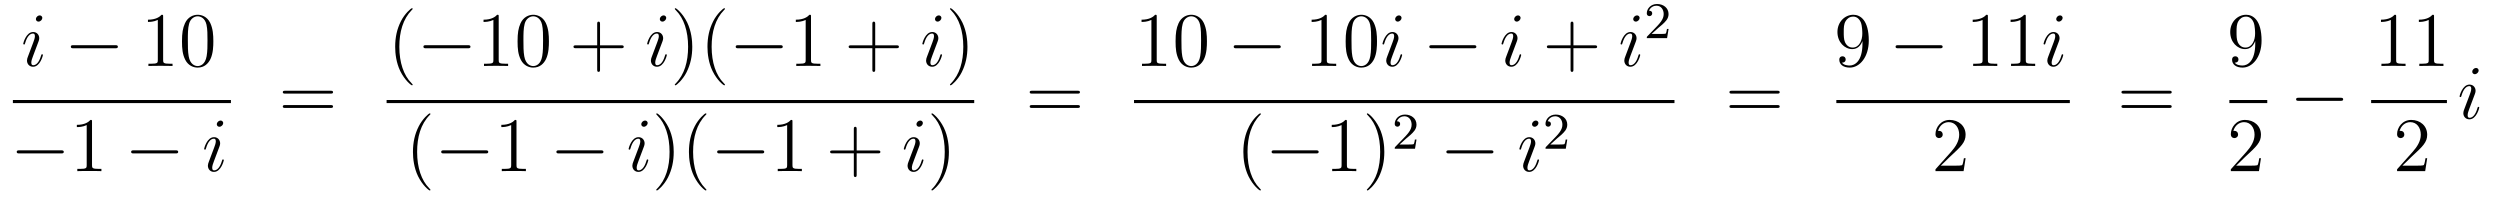 <?xml version='1.0'?>
<!-- This file was generated by dvisvgm 1.14.1 -->
<svg height='31pt' version='1.1' viewBox='0 -31 388 31' width='388pt' xmlns='http://www.w3.org/2000/svg' xmlns:xlink='http://www.w3.org/1999/xlink'>
<g id='page1'>
<g transform='matrix(1 0 0 1 -128 636)'>
<path d='M134.663 -658.469C134.663 -658.529 134.615 -658.577 134.543 -658.577C134.436 -658.577 134.424 -658.541 134.364 -658.338C134.053 -657.25 133.563 -656.88 133.169 -656.88C133.025 -656.88 132.858 -656.915 132.858 -657.274C132.858 -657.597 133.001 -657.955 133.133 -658.314L133.97 -660.537C134.006 -660.633 134.089 -660.848 134.089 -661.075C134.089 -661.578 133.731 -662.032 133.145 -662.032C132.045 -662.032 131.603 -660.298 131.603 -660.203C131.603 -660.155 131.651 -660.095 131.734 -660.095C131.842 -660.095 131.854 -660.143 131.902 -660.31C132.188 -661.314 132.643 -661.793 133.109 -661.793C133.217 -661.793 133.42 -661.781 133.42 -661.398C133.42 -661.087 133.264 -660.693 133.169 -660.43L132.332 -658.207C132.26 -658.015 132.188 -657.824 132.188 -657.609C132.188 -657.071 132.559 -656.64 133.133 -656.64C134.233 -656.64 134.663 -658.386 134.663 -658.469ZM134.568 -664.219C134.568 -664.399 134.424 -664.614 134.161 -664.614C133.886 -664.614 133.575 -664.351 133.575 -664.04C133.575 -663.741 133.826 -663.646 133.97 -663.646C134.292 -663.646 134.568 -663.956 134.568 -664.219Z' fill-rule='evenodd'/>
<path d='M145.875 -659.509C146.078 -659.509 146.293 -659.509 146.293 -659.748C146.293 -659.988 146.078 -659.988 145.875 -659.988H139.408C139.205 -659.988 138.989 -659.988 138.989 -659.748C138.989 -659.509 139.205 -659.509 139.408 -659.509H145.875Z' fill-rule='evenodd'/>
<path d='M153.318 -664.422C153.318 -664.698 153.318 -664.709 153.079 -664.709C152.792 -664.387 152.194 -663.944 150.963 -663.944V-663.598C151.238 -663.598 151.836 -663.598 152.493 -663.908V-657.68C152.493 -657.25 152.457 -657.107 151.405 -657.107H151.035V-656.76C151.358 -656.784 152.517 -656.784 152.912 -656.784C153.306 -656.784 154.454 -656.784 154.777 -656.76V-657.107H154.406C153.354 -657.107 153.318 -657.25 153.318 -657.68V-664.422ZM161.111 -660.585C161.111 -661.578 161.051 -662.546 160.621 -663.454C160.131 -664.447 159.27 -664.709 158.684 -664.709C157.991 -664.709 157.142 -664.363 156.7 -663.371C156.365 -662.617 156.245 -661.876 156.245 -660.585C156.245 -659.426 156.329 -658.553 156.759 -657.704C157.226 -656.796 158.051 -656.509 158.672 -656.509C159.712 -656.509 160.31 -657.131 160.656 -657.824C161.087 -658.72 161.111 -659.892 161.111 -660.585ZM158.672 -656.748C158.29 -656.748 157.512 -656.963 157.285 -658.266C157.154 -658.983 157.154 -659.892 157.154 -660.729C157.154 -661.709 157.154 -662.593 157.345 -663.299C157.548 -664.1 158.158 -664.47 158.672 -664.47C159.126 -664.47 159.82 -664.195 160.047 -663.168C160.202 -662.486 160.202 -661.542 160.202 -660.729C160.202 -659.928 160.202 -659.019 160.071 -658.29C159.844 -656.975 159.091 -656.748 158.672 -656.748Z' fill-rule='evenodd'/>
<path d='M130 -651H163.84V-651.48H130'/>
<path d='M137.478 -643.189C137.681 -643.189 137.896 -643.189 137.896 -643.428C137.896 -643.668 137.681 -643.668 137.478 -643.668H131.011C130.808 -643.668 130.592 -643.668 130.592 -643.428C130.592 -643.189 130.808 -643.189 131.011 -643.189H137.478Z' fill-rule='evenodd'/>
<path d='M142.281 -648.102C142.281 -648.378 142.281 -648.389 142.042 -648.389C141.755 -648.067 141.157 -647.624 139.926 -647.624V-647.278C140.201 -647.278 140.799 -647.278 141.456 -647.588V-641.36C141.456 -640.93 141.42 -640.787 140.368 -640.787H139.998V-640.44C140.32 -640.464 141.48 -640.464 141.875 -640.464C142.269 -640.464 143.417 -640.464 143.739 -640.44V-640.787H143.369C142.317 -640.787 142.281 -640.93 142.281 -641.36V-648.102Z' fill-rule='evenodd'/>
<path d='M155.235 -643.189C155.438 -643.189 155.653 -643.189 155.653 -643.428C155.653 -643.668 155.438 -643.668 155.235 -643.668H148.768C148.565 -643.668 148.349 -643.668 148.349 -643.428C148.349 -643.189 148.565 -643.189 148.768 -643.189H155.235Z' fill-rule='evenodd'/>
<path d='M162.739 -642.149C162.739 -642.209 162.691 -642.257 162.619 -642.257C162.511 -642.257 162.5 -642.221 162.44 -642.018C162.129 -640.93 161.639 -640.56 161.244 -640.56C161.101 -640.56 160.933 -640.595 160.933 -640.954C160.933 -641.277 161.077 -641.635 161.208 -641.994L162.045 -644.217C162.081 -644.313 162.165 -644.528 162.165 -644.755C162.165 -645.258 161.806 -645.712 161.22 -645.712C160.12 -645.712 159.678 -643.978 159.678 -643.883C159.678 -643.835 159.726 -643.775 159.81 -643.775C159.917 -643.775 159.929 -643.823 159.977 -643.99C160.264 -644.994 160.718 -645.473 161.184 -645.473C161.292 -645.473 161.495 -645.461 161.495 -645.078C161.495 -644.767 161.34 -644.373 161.244 -644.11L160.407 -641.887C160.336 -641.695 160.264 -641.504 160.264 -641.289C160.264 -640.751 160.635 -640.32 161.208 -640.32C162.308 -640.32 162.739 -642.066 162.739 -642.149ZM162.643 -647.899C162.643 -648.079 162.5 -648.294 162.236 -648.294C161.961 -648.294 161.651 -648.031 161.651 -647.72C161.651 -647.421 161.902 -647.326 162.045 -647.326C162.368 -647.326 162.643 -647.636 162.643 -647.899Z' fill-rule='evenodd'/>
<path d='M179.309 -652.473C179.476 -652.473 179.692 -652.473 179.692 -652.688C179.692 -652.915 179.488 -652.915 179.309 -652.915H172.268C172.101 -652.915 171.886 -652.915 171.886 -652.7C171.886 -652.473 172.089 -652.473 172.268 -652.473H179.309ZM179.309 -650.25C179.476 -650.25 179.692 -650.25 179.692 -650.465C179.692 -650.692 179.488 -650.692 179.309 -650.692H172.268C172.101 -650.692 171.886 -650.692 171.886 -650.477C171.886 -650.25 172.089 -650.25 172.268 -650.25H179.309Z' fill-rule='evenodd'/>
<path d='M192.046 -653.855C192.046 -653.891 192.046 -653.915 191.842 -654.118C190.647 -655.326 189.977 -657.298 189.977 -659.737C189.977 -662.056 190.539 -664.052 191.926 -665.463C192.046 -665.57 192.046 -665.594 192.046 -665.63C192.046 -665.702 191.985 -665.726 191.937 -665.726C191.782 -665.726 190.802 -664.865 190.216 -663.693C189.607 -662.486 189.332 -661.207 189.332 -659.737C189.332 -658.672 189.499 -657.25 190.12 -655.971C190.826 -654.537 191.806 -653.759 191.937 -653.759C191.985 -653.759 192.046 -653.783 192.046 -653.855Z' fill-rule='evenodd'/>
<path d='M200.597 -659.509C200.8 -659.509 201.014 -659.509 201.014 -659.748C201.014 -659.988 200.8 -659.988 200.597 -659.988H194.129C193.926 -659.988 193.711 -659.988 193.711 -659.748C193.711 -659.509 193.926 -659.509 194.129 -659.509H200.597Z' fill-rule='evenodd'/>
<path d='M205.399 -664.422C205.399 -664.698 205.399 -664.709 205.16 -664.709C204.874 -664.387 204.276 -663.944 203.045 -663.944V-663.598C203.32 -663.598 203.917 -663.598 204.575 -663.908V-657.68C204.575 -657.25 204.539 -657.107 203.486 -657.107H203.117V-656.76C203.44 -656.784 204.599 -656.784 204.994 -656.784S206.536 -656.784 206.858 -656.76V-657.107H206.488C205.435 -657.107 205.399 -657.25 205.399 -657.68V-664.422ZM213.192 -660.585C213.192 -661.578 213.132 -662.546 212.702 -663.454C212.212 -664.447 211.351 -664.709 210.766 -664.709C210.072 -664.709 209.224 -664.363 208.781 -663.371C208.446 -662.617 208.327 -661.876 208.327 -660.585C208.327 -659.426 208.41 -658.553 208.841 -657.704C209.308 -656.796 210.132 -656.509 210.754 -656.509C211.794 -656.509 212.392 -657.131 212.738 -657.824C213.168 -658.72 213.192 -659.892 213.192 -660.585ZM210.754 -656.748C210.371 -656.748 209.594 -656.963 209.366 -658.266C209.236 -658.983 209.236 -659.892 209.236 -660.729C209.236 -661.709 209.236 -662.593 209.426 -663.299C209.63 -664.1 210.24 -664.47 210.754 -664.47C211.207 -664.47 211.901 -664.195 212.129 -663.168C212.284 -662.486 212.284 -661.542 212.284 -660.729C212.284 -659.928 212.284 -659.019 212.152 -658.29C211.925 -656.975 211.172 -656.748 210.754 -656.748Z' fill-rule='evenodd'/>
<path d='M221.124 -659.521H224.424C224.591 -659.521 224.807 -659.521 224.807 -659.737C224.807 -659.964 224.603 -659.964 224.424 -659.964H221.124V-663.263C221.124 -663.43 221.124 -663.646 220.909 -663.646C220.682 -663.646 220.682 -663.442 220.682 -663.263V-659.964H217.382C217.216 -659.964 217.001 -659.964 217.001 -659.748C217.001 -659.521 217.204 -659.521 217.382 -659.521H220.682V-656.222C220.682 -656.055 220.682 -655.84 220.897 -655.84C221.124 -655.84 221.124 -656.043 221.124 -656.222V-659.521Z' fill-rule='evenodd'/>
<path d='M231.496 -658.469C231.496 -658.529 231.448 -658.577 231.376 -658.577C231.268 -658.577 231.256 -658.541 231.196 -658.338C230.885 -657.25 230.395 -656.88 230 -656.88C229.858 -656.88 229.69 -656.915 229.69 -657.274C229.69 -657.597 229.834 -657.955 229.964 -658.314L230.802 -660.537C230.838 -660.633 230.921 -660.848 230.921 -661.075C230.921 -661.578 230.562 -662.032 229.976 -662.032C228.877 -662.032 228.434 -660.298 228.434 -660.203C228.434 -660.155 228.482 -660.095 228.566 -660.095C228.673 -660.095 228.685 -660.143 228.733 -660.31C229.02 -661.314 229.475 -661.793 229.94 -661.793C230.048 -661.793 230.251 -661.781 230.251 -661.398C230.251 -661.087 230.096 -660.693 230 -660.43L229.164 -658.207C229.092 -658.015 229.02 -657.824 229.02 -657.609C229.02 -657.071 229.391 -656.64 229.964 -656.64C231.065 -656.64 231.496 -658.386 231.496 -658.469ZM231.4 -664.219C231.4 -664.399 231.256 -664.614 230.993 -664.614C230.718 -664.614 230.407 -664.351 230.407 -664.04C230.407 -663.741 230.658 -663.646 230.802 -663.646C231.125 -663.646 231.4 -663.956 231.4 -664.219Z' fill-rule='evenodd'/>
<path d='M235.44 -659.737C235.44 -660.645 235.32 -662.127 234.652 -663.514C233.946 -664.948 232.966 -665.726 232.834 -665.726C232.786 -665.726 232.727 -665.702 232.727 -665.63C232.727 -665.594 232.727 -665.57 232.93 -665.367C234.125 -664.16 234.794 -662.187 234.794 -659.748C234.794 -657.429 234.233 -655.433 232.846 -654.022C232.727 -653.915 232.727 -653.891 232.727 -653.855C232.727 -653.783 232.786 -653.759 232.834 -653.759C232.99 -653.759 233.97 -654.62 234.556 -655.792C235.165 -657.011 235.44 -658.302 235.44 -659.737ZM240.514 -653.855C240.514 -653.891 240.514 -653.915 240.311 -654.118C239.116 -655.326 238.446 -657.298 238.446 -659.737C238.446 -662.056 239.008 -664.052 240.395 -665.463C240.514 -665.57 240.514 -665.594 240.514 -665.63C240.514 -665.702 240.454 -665.726 240.407 -665.726C240.251 -665.726 239.27 -664.865 238.685 -663.693C238.075 -662.486 237.8 -661.207 237.8 -659.737C237.8 -658.672 237.967 -657.25 238.589 -655.971C239.294 -654.537 240.275 -653.759 240.407 -653.759C240.454 -653.759 240.514 -653.783 240.514 -653.855Z' fill-rule='evenodd'/>
<path d='M249.064 -659.509C249.268 -659.509 249.482 -659.509 249.482 -659.748C249.482 -659.988 249.268 -659.988 249.064 -659.988H242.597C242.394 -659.988 242.178 -659.988 242.178 -659.748C242.178 -659.509 242.394 -659.509 242.597 -659.509H249.064Z' fill-rule='evenodd'/>
<path d='M253.867 -664.422C253.867 -664.698 253.867 -664.709 253.628 -664.709C253.342 -664.387 252.744 -663.944 251.512 -663.944V-663.598C251.788 -663.598 252.385 -663.598 253.042 -663.908V-657.68C253.042 -657.25 253.007 -657.107 251.954 -657.107H251.584V-656.76C251.906 -656.784 253.067 -656.784 253.46 -656.784C253.855 -656.784 255.002 -656.784 255.325 -656.76V-657.107H254.956C253.903 -657.107 253.867 -657.25 253.867 -657.68V-664.422Z' fill-rule='evenodd'/>
<path d='M263.833 -659.521H267.132C267.3 -659.521 267.515 -659.521 267.515 -659.737C267.515 -659.964 267.312 -659.964 267.132 -659.964H263.833V-663.263C263.833 -663.43 263.833 -663.646 263.617 -663.646C263.39 -663.646 263.39 -663.442 263.39 -663.263V-659.964H260.092C259.924 -659.964 259.709 -659.964 259.709 -659.748C259.709 -659.521 259.912 -659.521 260.092 -659.521H263.39V-656.222C263.39 -656.055 263.39 -655.84 263.605 -655.84C263.833 -655.84 263.833 -656.043 263.833 -656.222V-659.521Z' fill-rule='evenodd'/>
<path d='M274.204 -658.469C274.204 -658.529 274.156 -658.577 274.084 -658.577C273.977 -658.577 273.965 -658.541 273.905 -658.338C273.594 -657.25 273.103 -656.88 272.71 -656.88C272.566 -656.88 272.399 -656.915 272.399 -657.274C272.399 -657.597 272.542 -657.955 272.674 -658.314L273.51 -660.537C273.546 -660.633 273.63 -660.848 273.63 -661.075C273.63 -661.578 273.271 -662.032 272.686 -662.032C271.585 -662.032 271.144 -660.298 271.144 -660.203C271.144 -660.155 271.192 -660.095 271.274 -660.095C271.382 -660.095 271.394 -660.143 271.442 -660.31C271.729 -661.314 272.183 -661.793 272.65 -661.793C272.758 -661.793 272.96 -661.781 272.96 -661.398C272.96 -661.087 272.804 -660.693 272.71 -660.43L271.872 -658.207C271.801 -658.015 271.729 -657.824 271.729 -657.609C271.729 -657.071 272.1 -656.64 272.674 -656.64C273.773 -656.64 274.204 -658.386 274.204 -658.469ZM274.108 -664.219C274.108 -664.399 273.965 -664.614 273.702 -664.614C273.426 -664.614 273.115 -664.351 273.115 -664.04C273.115 -663.741 273.367 -663.646 273.51 -663.646C273.833 -663.646 274.108 -663.956 274.108 -664.219Z' fill-rule='evenodd'/>
<path d='M278.148 -659.737C278.148 -660.645 278.029 -662.127 277.36 -663.514C276.654 -664.948 275.674 -665.726 275.543 -665.726C275.495 -665.726 275.435 -665.702 275.435 -665.63C275.435 -665.594 275.435 -665.57 275.638 -665.367C276.834 -664.16 277.504 -662.187 277.504 -659.748C277.504 -657.429 276.941 -655.433 275.555 -654.022C275.435 -653.915 275.435 -653.891 275.435 -653.855C275.435 -653.783 275.495 -653.759 275.543 -653.759C275.698 -653.759 276.678 -654.62 277.264 -655.792C277.873 -657.011 278.148 -658.302 278.148 -659.737Z' fill-rule='evenodd'/>
<path d='M188 -651H279.199V-651.48H188'/>
<path d='M194.806 -637.535C194.806 -637.571 194.806 -637.595 194.602 -637.798C193.406 -639.006 192.737 -640.978 192.737 -643.417C192.737 -645.736 193.298 -647.732 194.686 -649.143C194.806 -649.25 194.806 -649.274 194.806 -649.31C194.806 -649.382 194.746 -649.406 194.698 -649.406C194.542 -649.406 193.562 -648.545 192.977 -647.373C192.366 -646.166 192.091 -644.887 192.091 -643.417C192.091 -642.352 192.259 -640.93 192.881 -639.651C193.585 -638.217 194.566 -637.439 194.698 -637.439C194.746 -637.439 194.806 -637.463 194.806 -637.535Z' fill-rule='evenodd'/>
<path d='M203.357 -643.189C203.56 -643.189 203.774 -643.189 203.774 -643.428C203.774 -643.668 203.56 -643.668 203.357 -643.668H196.889C196.686 -643.668 196.471 -643.668 196.471 -643.428C196.471 -643.189 196.686 -643.189 196.889 -643.189H203.357Z' fill-rule='evenodd'/>
<path d='M208.159 -648.102C208.159 -648.378 208.159 -648.389 207.92 -648.389C207.634 -648.067 207.036 -647.624 205.805 -647.624V-647.278C206.08 -647.278 206.677 -647.278 207.335 -647.588V-641.36C207.335 -640.93 207.299 -640.787 206.246 -640.787H205.877V-640.44C206.2 -640.464 207.359 -640.464 207.754 -640.464C208.148 -640.464 209.296 -640.464 209.618 -640.44V-640.787H209.248C208.195 -640.787 208.159 -640.93 208.159 -641.36V-648.102Z' fill-rule='evenodd'/>
<path d='M221.233 -643.189C221.437 -643.189 221.652 -643.189 221.652 -643.428C221.652 -643.668 221.437 -643.668 221.233 -643.668H214.766C214.564 -643.668 214.348 -643.668 214.348 -643.428C214.348 -643.189 214.564 -643.189 214.766 -643.189H221.233Z' fill-rule='evenodd'/>
<path d='M228.617 -642.149C228.617 -642.209 228.569 -642.257 228.498 -642.257C228.39 -642.257 228.378 -642.221 228.318 -642.018C228.007 -640.93 227.518 -640.56 227.123 -640.56C226.979 -640.56 226.812 -640.595 226.812 -640.954C226.812 -641.277 226.955 -641.635 227.087 -641.994L227.923 -644.217C227.959 -644.313 228.043 -644.528 228.043 -644.755C228.043 -645.258 227.684 -645.712 227.099 -645.712C226 -645.712 225.557 -643.978 225.557 -643.883C225.557 -643.835 225.605 -643.775 225.689 -643.775C225.796 -643.775 225.808 -643.823 225.856 -643.99C226.142 -644.994 226.597 -645.473 227.063 -645.473C227.171 -645.473 227.374 -645.461 227.374 -645.078C227.374 -644.767 227.219 -644.373 227.123 -644.11L226.286 -641.887C226.214 -641.695 226.142 -641.504 226.142 -641.289C226.142 -640.751 226.513 -640.32 227.087 -640.32C228.187 -640.32 228.617 -642.066 228.617 -642.149ZM228.522 -647.899C228.522 -648.079 228.378 -648.294 228.115 -648.294C227.84 -648.294 227.53 -648.031 227.53 -647.72C227.53 -647.421 227.78 -647.326 227.923 -647.326C228.246 -647.326 228.522 -647.636 228.522 -647.899Z' fill-rule='evenodd'/>
<path d='M232.562 -643.417C232.562 -644.325 232.442 -645.807 231.773 -647.194C231.068 -648.628 230.088 -649.406 229.956 -649.406C229.908 -649.406 229.848 -649.382 229.848 -649.31C229.848 -649.274 229.848 -649.25 230.052 -649.047C231.247 -647.84 231.917 -645.867 231.917 -643.428C231.917 -641.109 231.355 -639.113 229.968 -637.702C229.848 -637.595 229.848 -637.571 229.848 -637.535C229.848 -637.463 229.908 -637.439 229.956 -637.439C230.112 -637.439 231.091 -638.3 231.678 -639.472C232.288 -640.691 232.562 -641.982 232.562 -643.417ZM237.636 -637.535C237.636 -637.571 237.636 -637.595 237.433 -637.798C236.238 -639.006 235.568 -640.978 235.568 -643.417C235.568 -645.736 236.13 -647.732 237.517 -649.143C237.636 -649.25 237.636 -649.274 237.636 -649.31C237.636 -649.382 237.576 -649.406 237.528 -649.406C237.373 -649.406 236.393 -648.545 235.807 -647.373C235.198 -646.166 234.923 -644.887 234.923 -643.417C234.923 -642.352 235.09 -640.93 235.711 -639.651C236.417 -638.217 237.397 -637.439 237.528 -637.439C237.576 -637.439 237.636 -637.463 237.636 -637.535Z' fill-rule='evenodd'/>
<path d='M246.186 -643.189C246.389 -643.189 246.605 -643.189 246.605 -643.428C246.605 -643.668 246.389 -643.668 246.186 -643.668H239.719C239.515 -643.668 239.3 -643.668 239.3 -643.428C239.3 -643.189 239.515 -643.189 239.719 -643.189H246.186Z' fill-rule='evenodd'/>
<path d='M250.99 -648.102C250.99 -648.378 250.99 -648.389 250.751 -648.389C250.464 -648.067 249.865 -647.624 248.634 -647.624V-647.278C248.909 -647.278 249.506 -647.278 250.164 -647.588V-641.36C250.164 -640.93 250.129 -640.787 249.077 -640.787H248.706V-640.44C249.029 -640.464 250.188 -640.464 250.583 -640.464C250.978 -640.464 252.125 -640.464 252.448 -640.44V-640.787H252.077C251.026 -640.787 250.99 -640.93 250.99 -641.36V-648.102Z' fill-rule='evenodd'/>
<path d='M260.956 -643.201H264.254C264.421 -643.201 264.637 -643.201 264.637 -643.417C264.637 -643.644 264.434 -643.644 264.254 -643.644H260.956V-646.943C260.956 -647.11 260.956 -647.326 260.74 -647.326C260.513 -647.326 260.513 -647.122 260.513 -646.943V-643.644H257.214C257.046 -643.644 256.831 -643.644 256.831 -643.428C256.831 -643.201 257.034 -643.201 257.214 -643.201H260.513V-639.902C260.513 -639.735 260.513 -639.52 260.728 -639.52C260.956 -639.52 260.956 -639.723 260.956 -639.902V-643.201Z' fill-rule='evenodd'/>
<path d='M271.326 -642.149C271.326 -642.209 271.278 -642.257 271.206 -642.257C271.098 -642.257 271.087 -642.221 271.027 -642.018C270.716 -640.93 270.226 -640.56 269.832 -640.56C269.688 -640.56 269.52 -640.595 269.52 -640.954C269.52 -641.277 269.664 -641.635 269.796 -641.994L270.632 -644.217C270.668 -644.313 270.751 -644.528 270.751 -644.755C270.751 -645.258 270.394 -645.712 269.807 -645.712C268.708 -645.712 268.266 -643.978 268.266 -643.883C268.266 -643.835 268.313 -643.775 268.397 -643.775C268.505 -643.775 268.517 -643.823 268.565 -643.99C268.852 -644.994 269.305 -645.473 269.772 -645.473C269.879 -645.473 270.083 -645.461 270.083 -645.078C270.083 -644.767 269.927 -644.373 269.832 -644.11L268.994 -641.887C268.922 -641.695 268.852 -641.504 268.852 -641.289C268.852 -640.751 269.221 -640.32 269.796 -640.32C270.895 -640.32 271.326 -642.066 271.326 -642.149ZM271.23 -647.899C271.23 -648.079 271.087 -648.294 270.823 -648.294C270.548 -648.294 270.238 -648.031 270.238 -647.72C270.238 -647.421 270.488 -647.326 270.632 -647.326C270.955 -647.326 271.23 -647.636 271.23 -647.899Z' fill-rule='evenodd'/>
<path d='M275.27 -643.417C275.27 -644.325 275.152 -645.807 274.482 -647.194C273.776 -648.628 272.796 -649.406 272.665 -649.406C272.617 -649.406 272.557 -649.382 272.557 -649.31C272.557 -649.274 272.557 -649.25 272.76 -649.047C273.956 -647.84 274.625 -645.867 274.625 -643.428C274.625 -641.109 274.063 -639.113 272.676 -637.702C272.557 -637.595 272.557 -637.571 272.557 -637.535C272.557 -637.463 272.617 -637.439 272.665 -637.439C272.82 -637.439 273.8 -638.3 274.386 -639.472C274.996 -640.691 275.27 -641.982 275.27 -643.417Z' fill-rule='evenodd'/>
<path d='M295.229 -652.473C295.397 -652.473 295.612 -652.473 295.612 -652.688C295.612 -652.915 295.409 -652.915 295.229 -652.915H288.188C288.02 -652.915 287.806 -652.915 287.806 -652.7C287.806 -652.473 288.008 -652.473 288.188 -652.473H295.229ZM295.229 -650.25C295.397 -650.25 295.612 -650.25 295.612 -650.465C295.612 -650.692 295.409 -650.692 295.229 -650.692H288.188C288.02 -650.692 287.806 -650.692 287.806 -650.477C287.806 -650.25 288.008 -650.25 288.188 -650.25H295.229Z' fill-rule='evenodd'/>
<path d='M307.523 -664.422C307.523 -664.698 307.523 -664.709 307.284 -664.709C306.997 -664.387 306.4 -663.944 305.168 -663.944V-663.598C305.443 -663.598 306.041 -663.598 306.698 -663.908V-657.68C306.698 -657.25 306.662 -657.107 305.61 -657.107H305.239V-656.76C305.562 -656.784 306.722 -656.784 307.116 -656.784C307.511 -656.784 308.658 -656.784 308.981 -656.76V-657.107H308.611C307.559 -657.107 307.523 -657.25 307.523 -657.68V-664.422ZM315.316 -660.585C315.316 -661.578 315.256 -662.546 314.825 -663.454C314.335 -664.447 313.475 -664.709 312.889 -664.709C312.196 -664.709 311.346 -664.363 310.904 -663.371C310.57 -662.617 310.45 -661.876 310.45 -660.585C310.45 -659.426 310.534 -658.553 310.964 -657.704C311.43 -656.796 312.256 -656.509 312.877 -656.509C313.916 -656.509 314.514 -657.131 314.861 -657.824C315.292 -658.72 315.316 -659.892 315.316 -660.585ZM312.877 -656.748C312.494 -656.748 311.717 -656.963 311.49 -658.266C311.359 -658.983 311.359 -659.892 311.359 -660.729C311.359 -661.709 311.359 -662.593 311.55 -663.299C311.753 -664.1 312.362 -664.47 312.877 -664.47C313.331 -664.47 314.024 -664.195 314.251 -663.168C314.407 -662.486 314.407 -661.542 314.407 -660.729C314.407 -659.928 314.407 -659.019 314.275 -658.29C314.048 -656.975 313.295 -656.748 312.877 -656.748Z' fill-rule='evenodd'/>
<path d='M326.356 -659.509C326.558 -659.509 326.774 -659.509 326.774 -659.748C326.774 -659.988 326.558 -659.988 326.356 -659.988H319.889C319.685 -659.988 319.47 -659.988 319.47 -659.748C319.47 -659.509 319.685 -659.509 319.889 -659.509H326.356Z' fill-rule='evenodd'/>
<path d='M333.919 -664.422C333.919 -664.698 333.919 -664.709 333.68 -664.709C333.392 -664.387 332.795 -663.944 331.564 -663.944V-663.598C331.838 -663.598 332.436 -663.598 333.094 -663.908V-657.68C333.094 -657.25 333.059 -657.107 332.006 -657.107H331.636V-656.76C331.958 -656.784 333.118 -656.784 333.512 -656.784C333.907 -656.784 335.054 -656.784 335.377 -656.76V-657.107H335.006C333.955 -657.107 333.919 -657.25 333.919 -657.68V-664.422ZM341.711 -660.585C341.711 -661.578 341.652 -662.546 341.221 -663.454C340.732 -664.447 339.87 -664.709 339.284 -664.709C338.591 -664.709 337.742 -664.363 337.301 -663.371C336.966 -662.617 336.846 -661.876 336.846 -660.585C336.846 -659.426 336.93 -658.553 337.36 -657.704C337.826 -656.796 338.651 -656.509 339.272 -656.509C340.313 -656.509 340.91 -657.131 341.257 -657.824C341.688 -658.72 341.711 -659.892 341.711 -660.585ZM339.272 -656.748C338.891 -656.748 338.113 -656.963 337.886 -658.266C337.754 -658.983 337.754 -659.892 337.754 -660.729C337.754 -661.709 337.754 -662.593 337.946 -663.299C338.149 -664.1 338.759 -664.47 339.272 -664.47C339.727 -664.47 340.421 -664.195 340.648 -663.168C340.802 -662.486 340.802 -661.542 340.802 -660.729C340.802 -659.928 340.802 -659.019 340.672 -658.29C340.445 -656.975 339.691 -656.748 339.272 -656.748Z' fill-rule='evenodd'/>
<path d='M345.617 -658.469C345.617 -658.529 345.569 -658.577 345.498 -658.577C345.39 -658.577 345.378 -658.541 345.318 -658.338C345.007 -657.25 344.518 -656.88 344.123 -656.88C343.979 -656.88 343.812 -656.915 343.812 -657.274C343.812 -657.597 343.955 -657.955 344.087 -658.314L344.923 -660.537C344.959 -660.633 345.043 -660.848 345.043 -661.075C345.043 -661.578 344.684 -662.032 344.099 -662.032C342.998 -662.032 342.557 -660.298 342.557 -660.203C342.557 -660.155 342.605 -660.095 342.689 -660.095C342.796 -660.095 342.808 -660.143 342.856 -660.31C343.142 -661.314 343.597 -661.793 344.063 -661.793C344.171 -661.793 344.374 -661.781 344.374 -661.398C344.374 -661.087 344.219 -660.693 344.123 -660.43L343.286 -658.207C343.214 -658.015 343.142 -657.824 343.142 -657.609C343.142 -657.071 343.513 -656.64 344.087 -656.64C345.187 -656.64 345.617 -658.386 345.617 -658.469ZM345.522 -664.219C345.522 -664.399 345.378 -664.614 345.115 -664.614C344.84 -664.614 344.53 -664.351 344.53 -664.04C344.53 -663.741 344.78 -663.646 344.923 -663.646C345.246 -663.646 345.522 -663.956 345.522 -664.219Z' fill-rule='evenodd'/>
<path d='M356.708 -659.509C356.912 -659.509 357.127 -659.509 357.127 -659.748C357.127 -659.988 356.912 -659.988 356.708 -659.988H350.242C350.039 -659.988 349.823 -659.988 349.823 -659.748C349.823 -659.509 350.039 -659.509 350.242 -659.509H356.708Z' fill-rule='evenodd'/>
<path d='M364.092 -658.469C364.092 -658.529 364.045 -658.577 363.973 -658.577C363.865 -658.577 363.853 -658.541 363.793 -658.338C363.482 -657.25 362.993 -656.88 362.598 -656.88C362.455 -656.88 362.287 -656.915 362.287 -657.274C362.287 -657.597 362.43 -657.955 362.562 -658.314L363.398 -660.537C363.434 -660.633 363.518 -660.848 363.518 -661.075C363.518 -661.578 363.16 -662.032 362.574 -662.032C361.475 -662.032 361.032 -660.298 361.032 -660.203C361.032 -660.155 361.08 -660.095 361.164 -660.095C361.271 -660.095 361.283 -660.143 361.331 -660.31C361.618 -661.314 362.072 -661.793 362.538 -661.793C362.646 -661.793 362.849 -661.781 362.849 -661.398C362.849 -661.087 362.694 -660.693 362.598 -660.43L361.762 -658.207C361.69 -658.015 361.618 -657.824 361.618 -657.609C361.618 -657.071 361.988 -656.64 362.562 -656.64C363.662 -656.64 364.092 -658.386 364.092 -658.469ZM363.997 -664.219C363.997 -664.399 363.853 -664.614 363.59 -664.614C363.316 -664.614 363.005 -664.351 363.005 -664.04C363.005 -663.741 363.256 -663.646 363.398 -663.646C363.721 -663.646 363.997 -663.956 363.997 -664.219Z' fill-rule='evenodd'/>
<path d='M372.196 -659.521H375.496C375.662 -659.521 375.878 -659.521 375.878 -659.737C375.878 -659.964 375.674 -659.964 375.496 -659.964H372.196V-663.263C372.196 -663.43 372.196 -663.646 371.981 -663.646C371.754 -663.646 371.754 -663.442 371.754 -663.263V-659.964H368.454C368.287 -659.964 368.072 -659.964 368.072 -659.748C368.072 -659.521 368.275 -659.521 368.454 -659.521H371.754V-656.222C371.754 -656.055 371.754 -655.84 371.969 -655.84C372.196 -655.84 372.196 -656.043 372.196 -656.222V-659.521Z' fill-rule='evenodd'/>
<path d='M382.566 -658.469C382.566 -658.529 382.519 -658.577 382.447 -658.577C382.339 -658.577 382.327 -658.541 382.267 -658.338C381.956 -657.25 381.467 -656.88 381.072 -656.88C380.929 -656.88 380.761 -656.915 380.761 -657.274C380.761 -657.597 380.905 -657.955 381.036 -658.314L381.874 -660.537C381.91 -660.633 381.992 -660.848 381.992 -661.075C381.992 -661.578 381.634 -662.032 381.048 -662.032C379.949 -662.032 379.506 -660.298 379.506 -660.203C379.506 -660.155 379.554 -660.095 379.638 -660.095C379.745 -660.095 379.757 -660.143 379.805 -660.31C380.092 -661.314 380.546 -661.793 381.012 -661.793C381.12 -661.793 381.323 -661.781 381.323 -661.398C381.323 -661.087 381.168 -660.693 381.072 -660.43L380.236 -658.207C380.164 -658.015 380.092 -657.824 380.092 -657.609C380.092 -657.071 380.462 -656.64 381.036 -656.64C382.136 -656.64 382.566 -658.386 382.566 -658.469ZM382.471 -664.219C382.471 -664.399 382.327 -664.614 382.064 -664.614C381.79 -664.614 381.479 -664.351 381.479 -664.04C381.479 -663.741 381.73 -663.646 381.874 -663.646C382.196 -663.646 382.471 -663.956 382.471 -664.219Z' fill-rule='evenodd'/>
<path d='M385.408 -662.706C385.535 -662.825 385.87 -663.088 385.997 -663.2C386.491 -663.654 386.96 -664.092 386.96 -664.817C386.96 -665.765 386.164 -666.379 385.168 -666.379C384.212 -666.379 383.582 -665.654 383.582 -664.945C383.582 -664.554 383.893 -664.498 384.005 -664.498C384.172 -664.498 384.419 -664.618 384.419 -664.921C384.419 -665.335 384.02 -665.335 383.926 -665.335C384.156 -665.917 384.69 -666.116 385.08 -666.116C385.822 -666.116 386.204 -665.487 386.204 -664.817C386.204 -663.988 385.622 -663.383 384.682 -662.419L383.678 -661.383C383.582 -661.295 383.582 -661.279 383.582 -661.08H386.73L386.96 -662.506H386.713C386.69 -662.347 386.627 -661.948 386.531 -661.797C386.483 -661.733 385.877 -661.733 385.75 -661.733H384.331L385.408 -662.706Z' fill-rule='evenodd'/>
<path d='M304 -651H387.878V-651.48H304'/>
<path d='M323.686 -637.535C323.686 -637.571 323.686 -637.595 323.482 -637.798C322.286 -639.006 321.617 -640.978 321.617 -643.417C321.617 -645.736 322.178 -647.732 323.566 -649.143C323.686 -649.25 323.686 -649.274 323.686 -649.31C323.686 -649.382 323.626 -649.406 323.578 -649.406C323.422 -649.406 322.442 -648.545 321.857 -647.373C321.246 -646.166 320.971 -644.887 320.971 -643.417C320.971 -642.352 321.139 -640.93 321.761 -639.651C322.465 -638.217 323.446 -637.439 323.578 -637.439C323.626 -637.439 323.686 -637.463 323.686 -637.535Z' fill-rule='evenodd'/>
<path d='M332.237 -643.189C332.44 -643.189 332.654 -643.189 332.654 -643.428C332.654 -643.668 332.44 -643.668 332.237 -643.668H325.769C325.566 -643.668 325.351 -643.668 325.351 -643.428C325.351 -643.189 325.566 -643.189 325.769 -643.189H332.237Z' fill-rule='evenodd'/>
<path d='M337.039 -648.102C337.039 -648.378 337.039 -648.389 336.8 -648.389C336.514 -648.067 335.916 -647.624 334.685 -647.624V-647.278C334.96 -647.278 335.557 -647.278 336.215 -647.588V-641.36C336.215 -640.93 336.179 -640.787 335.126 -640.787H334.757V-640.44C335.08 -640.464 336.239 -640.464 336.634 -640.464S338.176 -640.464 338.498 -640.44V-640.787H338.128C337.075 -640.787 337.039 -640.93 337.039 -641.36V-648.102ZM342.847 -643.417C342.847 -644.325 342.728 -645.807 342.059 -647.194C341.353 -648.628 340.373 -649.406 340.242 -649.406C340.194 -649.406 340.134 -649.382 340.134 -649.31C340.134 -649.274 340.134 -649.25 340.338 -649.047C341.533 -647.84 342.203 -645.867 342.203 -643.428C342.203 -641.109 341.64 -639.113 340.254 -637.702C340.134 -637.595 340.134 -637.571 340.134 -637.535C340.134 -637.463 340.194 -637.439 340.242 -637.439C340.397 -637.439 341.377 -638.3 341.963 -639.472C342.574 -640.691 342.847 -641.982 342.847 -643.417Z' fill-rule='evenodd'/>
<path d='M346.288 -645.546C346.415 -645.665 346.75 -645.928 346.877 -646.04C347.371 -646.494 347.84 -646.932 347.84 -647.657C347.84 -648.605 347.044 -649.219 346.048 -649.219C345.092 -649.219 344.462 -648.494 344.462 -647.785C344.462 -647.394 344.773 -647.338 344.885 -647.338C345.052 -647.338 345.299 -647.458 345.299 -647.761C345.299 -648.175 344.9 -648.175 344.806 -648.175C345.036 -648.757 345.57 -648.956 345.96 -648.956C346.702 -648.956 347.084 -648.327 347.084 -647.657C347.084 -646.828 346.502 -646.223 345.562 -645.259L344.558 -644.223C344.462 -644.135 344.462 -644.119 344.462 -643.92H347.61L347.84 -645.346H347.593C347.57 -645.187 347.507 -644.788 347.411 -644.637C347.363 -644.573 346.757 -644.573 346.63 -644.573H345.211L346.288 -645.546Z' fill-rule='evenodd'/>
<path d='M359.358 -643.189C359.561 -643.189 359.777 -643.189 359.777 -643.428C359.777 -643.668 359.561 -643.668 359.358 -643.668H352.891C352.687 -643.668 352.472 -643.668 352.472 -643.428C352.472 -643.189 352.687 -643.189 352.891 -643.189H359.358Z' fill-rule='evenodd'/>
<path d='M366.862 -642.149C366.862 -642.209 366.814 -642.257 366.742 -642.257C366.635 -642.257 366.623 -642.221 366.563 -642.018C366.252 -640.93 365.761 -640.56 365.368 -640.56C365.224 -640.56 365.056 -640.595 365.056 -640.954C365.056 -641.277 365.2 -641.635 365.332 -641.994L366.168 -644.217C366.204 -644.313 366.287 -644.528 366.287 -644.755C366.287 -645.258 365.929 -645.712 365.342 -645.712C364.243 -645.712 363.802 -643.978 363.802 -643.883C363.802 -643.835 363.848 -643.775 363.932 -643.775C364.04 -643.775 364.052 -643.823 364.1 -643.99C364.387 -644.994 364.841 -645.473 365.308 -645.473C365.414 -645.473 365.618 -645.461 365.618 -645.078C365.618 -644.767 365.462 -644.373 365.368 -644.11L364.53 -641.887C364.459 -641.695 364.387 -641.504 364.387 -641.289C364.387 -640.751 364.757 -640.32 365.332 -640.32C366.431 -640.32 366.862 -642.066 366.862 -642.149ZM366.766 -647.899C366.766 -648.079 366.623 -648.294 366.359 -648.294C366.084 -648.294 365.773 -648.031 365.773 -647.72C365.773 -647.421 366.024 -647.326 366.168 -647.326C366.491 -647.326 366.766 -647.636 366.766 -647.899Z' fill-rule='evenodd'/>
<path d='M369.688 -645.546C369.815 -645.665 370.15 -645.928 370.277 -646.04C370.771 -646.494 371.24 -646.932 371.24 -647.657C371.24 -648.605 370.444 -649.219 369.448 -649.219C368.492 -649.219 367.862 -648.494 367.862 -647.785C367.862 -647.394 368.173 -647.338 368.285 -647.338C368.452 -647.338 368.699 -647.458 368.699 -647.761C368.699 -648.175 368.3 -648.175 368.206 -648.175C368.436 -648.757 368.97 -648.956 369.36 -648.956C370.102 -648.956 370.484 -648.327 370.484 -647.657C370.484 -646.828 369.902 -646.223 368.962 -645.259L367.958 -644.223C367.862 -644.135 367.862 -644.119 367.862 -643.92H371.01L371.24 -645.346H370.993C370.97 -645.187 370.907 -644.788 370.811 -644.637C370.763 -644.573 370.157 -644.573 370.03 -644.573H368.611L369.688 -645.546Z' fill-rule='evenodd'/>
<path d='M403.829 -652.473C403.997 -652.473 404.212 -652.473 404.212 -652.688C404.212 -652.915 404.009 -652.915 403.829 -652.915H396.788C396.62 -652.915 396.406 -652.915 396.406 -652.7C396.406 -652.473 396.608 -652.473 396.788 -652.473H403.829ZM403.829 -650.25C403.997 -650.25 404.212 -650.25 404.212 -650.465C404.212 -650.692 404.009 -650.692 403.829 -650.692H396.788C396.62 -650.692 396.406 -650.692 396.406 -650.477C396.406 -650.25 396.608 -650.25 396.788 -650.25H403.829Z' fill-rule='evenodd'/>
<path d='M417.055 -660.239C417.055 -657.417 415.8 -656.832 415.082 -656.832C414.796 -656.832 414.162 -656.868 413.863 -657.286H413.935C414.019 -657.262 414.449 -657.334 414.449 -657.776C414.449 -658.039 414.27 -658.266 413.959 -658.266C413.648 -658.266 413.456 -658.063 413.456 -657.752C413.456 -657.011 414.055 -656.509 415.094 -656.509C416.59 -656.509 418.036 -658.099 418.036 -660.693C418.036 -663.908 416.696 -664.709 415.645 -664.709C414.33 -664.709 413.17 -663.61 413.17 -662.032C413.17 -660.454 414.282 -659.378 415.477 -659.378C416.362 -659.378 416.816 -660.023 417.055 -660.633V-660.239ZM415.525 -659.617C414.772 -659.617 414.449 -660.227 414.342 -660.454C414.15 -660.908 414.15 -661.482 414.15 -662.02C414.15 -662.689 414.15 -663.263 414.461 -663.753C414.677 -664.076 415 -664.422 415.645 -664.422C416.326 -664.422 416.672 -663.825 416.792 -663.55C417.031 -662.964 417.031 -661.948 417.031 -661.769C417.031 -660.765 416.576 -659.617 415.525 -659.617Z' fill-rule='evenodd'/>
<path d='M429.077 -659.509C429.28 -659.509 429.496 -659.509 429.496 -659.748C429.496 -659.988 429.28 -659.988 429.077 -659.988H422.61C422.406 -659.988 422.191 -659.988 422.191 -659.748C422.191 -659.509 422.406 -659.509 422.61 -659.509H429.077Z' fill-rule='evenodd'/>
<path d='M436.52 -664.422C436.52 -664.698 436.52 -664.709 436.28 -664.709C435.994 -664.387 435.396 -663.944 434.165 -663.944V-663.598C434.44 -663.598 435.037 -663.598 435.695 -663.908V-657.68C435.695 -657.25 435.659 -657.107 434.608 -657.107H434.237V-656.76C434.56 -656.784 435.719 -656.784 436.114 -656.784C436.508 -656.784 437.656 -656.784 437.978 -656.76V-657.107H437.608C436.556 -657.107 436.52 -657.25 436.52 -657.68V-664.422ZM442.4 -664.422C442.4 -664.698 442.4 -664.709 442.16 -664.709C441.874 -664.387 441.276 -663.944 440.045 -663.944V-663.598C440.32 -663.598 440.917 -663.598 441.575 -663.908V-657.68C441.575 -657.25 441.539 -657.107 440.488 -657.107H440.117V-656.76C440.44 -656.784 441.599 -656.784 441.994 -656.784C442.388 -656.784 443.536 -656.784 443.858 -656.76V-657.107H443.488C442.436 -657.107 442.4 -657.25 442.4 -657.68V-664.422Z' fill-rule='evenodd'/>
<path d='M448.218 -658.469C448.218 -658.529 448.17 -658.577 448.098 -658.577C447.991 -658.577 447.979 -658.541 447.919 -658.338C447.608 -657.25 447.118 -656.88 446.724 -656.88C446.58 -656.88 446.413 -656.915 446.413 -657.274C446.413 -657.597 446.556 -657.955 446.688 -658.314L447.524 -660.537C447.56 -660.633 447.644 -660.848 447.644 -661.075C447.644 -661.578 447.286 -662.032 446.7 -662.032C445.6 -662.032 445.158 -660.298 445.158 -660.203C445.158 -660.155 445.206 -660.095 445.289 -660.095C445.397 -660.095 445.409 -660.143 445.457 -660.31C445.744 -661.314 446.198 -661.793 446.664 -661.793C446.772 -661.793 446.975 -661.781 446.975 -661.398C446.975 -661.087 446.819 -660.693 446.724 -660.43L445.886 -658.207C445.816 -658.015 445.744 -657.824 445.744 -657.609C445.744 -657.071 446.114 -656.64 446.688 -656.64C447.788 -656.64 448.218 -658.386 448.218 -658.469ZM448.122 -664.219C448.122 -664.399 447.979 -664.614 447.716 -664.614C447.44 -664.614 447.131 -664.351 447.131 -664.04C447.131 -663.741 447.382 -663.646 447.524 -663.646C447.847 -663.646 448.122 -663.956 448.122 -664.219Z' fill-rule='evenodd'/>
<path d='M413 -651H449.238V-651.48H413'/>
<path d='M433.06 -642.448H432.797C432.761 -642.245 432.665 -641.587 432.546 -641.396C432.462 -641.289 431.78 -641.289 431.422 -641.289H429.211C429.534 -641.564 430.262 -642.329 430.573 -642.616C432.39 -644.289 433.06 -644.911 433.06 -646.094C433.06 -647.469 431.972 -648.389 430.585 -648.389C429.199 -648.389 428.386 -647.206 428.386 -646.178C428.386 -645.568 428.912 -645.568 428.947 -645.568C429.199 -645.568 429.509 -645.747 429.509 -646.13C429.509 -646.465 429.282 -646.692 428.947 -646.692C428.84 -646.692 428.816 -646.692 428.78 -646.68C429.007 -647.493 429.653 -648.043 430.43 -648.043C431.446 -648.043 432.067 -647.194 432.067 -646.094C432.067 -645.078 431.482 -644.193 430.801 -643.428L428.386 -640.727V-640.44H432.749L433.06 -642.448Z' fill-rule='evenodd'/>
<path d='M464.669 -652.473C464.837 -652.473 465.052 -652.473 465.052 -652.688C465.052 -652.915 464.849 -652.915 464.669 -652.915H457.628C457.46 -652.915 457.246 -652.915 457.246 -652.7C457.246 -652.473 457.448 -652.473 457.628 -652.473H464.669ZM464.669 -650.25C464.837 -650.25 465.052 -650.25 465.052 -650.465C465.052 -650.692 464.849 -650.692 464.669 -650.692H457.628C457.46 -650.692 457.246 -650.692 457.246 -650.477C457.246 -650.25 457.448 -650.25 457.628 -650.25H464.669Z' fill-rule='evenodd'/>
<path d='M478.015 -660.239C478.015 -657.417 476.76 -656.832 476.042 -656.832C475.756 -656.832 475.122 -656.868 474.823 -657.286H474.895C474.979 -657.262 475.409 -657.334 475.409 -657.776C475.409 -658.039 475.23 -658.266 474.919 -658.266S474.416 -658.063 474.416 -657.752C474.416 -657.011 475.015 -656.509 476.054 -656.509C477.55 -656.509 478.996 -658.099 478.996 -660.693C478.996 -663.908 477.656 -664.709 476.605 -664.709C475.29 -664.709 474.13 -663.61 474.13 -662.032C474.13 -660.454 475.242 -659.378 476.437 -659.378C477.322 -659.378 477.776 -660.023 478.015 -660.633V-660.239ZM476.485 -659.617C475.732 -659.617 475.409 -660.227 475.302 -660.454C475.11 -660.908 475.11 -661.482 475.11 -662.02C475.11 -662.689 475.11 -663.263 475.421 -663.753C475.637 -664.076 475.96 -664.422 476.605 -664.422C477.286 -664.422 477.632 -663.825 477.752 -663.55C477.991 -662.964 477.991 -661.948 477.991 -661.769C477.991 -660.765 477.536 -659.617 476.485 -659.617Z' fill-rule='evenodd'/>
<path d='M474 -651H479.879V-651.48H474'/>
<path d='M478.9 -642.448H478.637C478.601 -642.245 478.505 -641.587 478.386 -641.396C478.302 -641.289 477.62 -641.289 477.262 -641.289H475.051C475.374 -641.564 476.102 -642.329 476.413 -642.616C478.23 -644.289 478.9 -644.911 478.9 -646.094C478.9 -647.469 477.812 -648.389 476.425 -648.389C475.039 -648.389 474.226 -647.206 474.226 -646.178C474.226 -645.568 474.752 -645.568 474.787 -645.568C475.039 -645.568 475.349 -645.747 475.349 -646.13C475.349 -646.465 475.122 -646.692 474.787 -646.692C474.68 -646.692 474.656 -646.692 474.62 -646.68C474.847 -647.493 475.493 -648.043 476.27 -648.043C477.286 -648.043 477.907 -647.194 477.907 -646.094C477.907 -645.078 477.322 -644.193 476.641 -643.428L474.226 -640.727V-640.44H478.589L478.9 -642.448Z' fill-rule='evenodd'/>
<path d='M491.238 -651.349C491.441 -651.349 491.657 -651.349 491.657 -651.588C491.657 -651.828 491.441 -651.828 491.238 -651.828H484.771C484.567 -651.828 484.352 -651.828 484.352 -651.588C484.352 -651.349 484.567 -651.349 484.771 -651.349H491.238Z' fill-rule='evenodd'/>
<path d='M499.883 -664.422C499.883 -664.698 499.883 -664.709 499.644 -664.709C499.357 -664.387 498.76 -663.944 497.528 -663.944V-663.598C497.803 -663.598 498.401 -663.598 499.058 -663.908V-657.68C499.058 -657.25 499.022 -657.107 497.97 -657.107H497.599V-656.76C497.922 -656.784 499.082 -656.784 499.476 -656.784C499.871 -656.784 501.018 -656.784 501.341 -656.76V-657.107H500.971C499.919 -657.107 499.883 -657.25 499.883 -657.68V-664.422ZM505.763 -664.422C505.763 -664.698 505.763 -664.709 505.524 -664.709C505.237 -664.387 504.638 -663.944 503.407 -663.944V-663.598C503.683 -663.598 504.281 -663.598 504.937 -663.908V-657.68C504.937 -657.25 504.902 -657.107 503.85 -657.107H503.479V-656.76C503.802 -656.784 504.961 -656.784 505.356 -656.784C505.751 -656.784 506.898 -656.784 507.221 -656.76V-657.107H506.85C505.799 -657.107 505.763 -657.25 505.763 -657.68V-664.422Z' fill-rule='evenodd'/>
<path d='M496 -651H507.762V-651.48H496'/>
<path d='M504.7 -642.448H504.437C504.401 -642.245 504.305 -641.587 504.186 -641.396C504.102 -641.289 503.42 -641.289 503.062 -641.289H500.851C501.174 -641.564 501.902 -642.329 502.213 -642.616C504.03 -644.289 504.7 -644.911 504.7 -646.094C504.7 -647.469 503.612 -648.389 502.225 -648.389C500.839 -648.389 500.026 -647.206 500.026 -646.178C500.026 -645.568 500.552 -645.568 500.587 -645.568C500.839 -645.568 501.149 -645.747 501.149 -646.13C501.149 -646.465 500.922 -646.692 500.587 -646.692C500.48 -646.692 500.456 -646.692 500.42 -646.68C500.647 -647.493 501.293 -648.043 502.07 -648.043C503.086 -648.043 503.707 -647.194 503.707 -646.094C503.707 -645.078 503.122 -644.193 502.441 -643.428L500.026 -640.727V-640.44H504.389L504.7 -642.448Z' fill-rule='evenodd'/>
<path d='M512.783 -650.309C512.783 -650.369 512.735 -650.417 512.664 -650.417C512.556 -650.417 512.544 -650.381 512.484 -650.178C512.173 -649.09 511.684 -648.72 511.289 -648.72C511.145 -648.72 510.978 -648.755 510.978 -649.114C510.978 -649.437 511.121 -649.795 511.253 -650.154L512.089 -652.377C512.125 -652.473 512.209 -652.688 512.209 -652.915C512.209 -653.418 511.85 -653.872 511.265 -653.872C510.166 -653.872 509.723 -652.138 509.723 -652.043C509.723 -651.995 509.771 -651.935 509.855 -651.935C509.962 -651.935 509.974 -651.983 510.022 -652.15C510.308 -653.154 510.763 -653.633 511.229 -653.633C511.337 -653.633 511.54 -653.621 511.54 -653.238C511.54 -652.927 511.385 -652.533 511.289 -652.27L510.452 -650.047C510.38 -649.855 510.308 -649.664 510.308 -649.449C510.308 -648.911 510.679 -648.48 511.253 -648.48C512.353 -648.48 512.783 -650.226 512.783 -650.309ZM512.688 -656.059C512.688 -656.239 512.544 -656.454 512.281 -656.454C512.006 -656.454 511.696 -656.191 511.696 -655.88C511.696 -655.581 511.946 -655.486 512.089 -655.486C512.412 -655.486 512.688 -655.796 512.688 -656.059Z' fill-rule='evenodd'/>
</g>
</g>
</svg>
